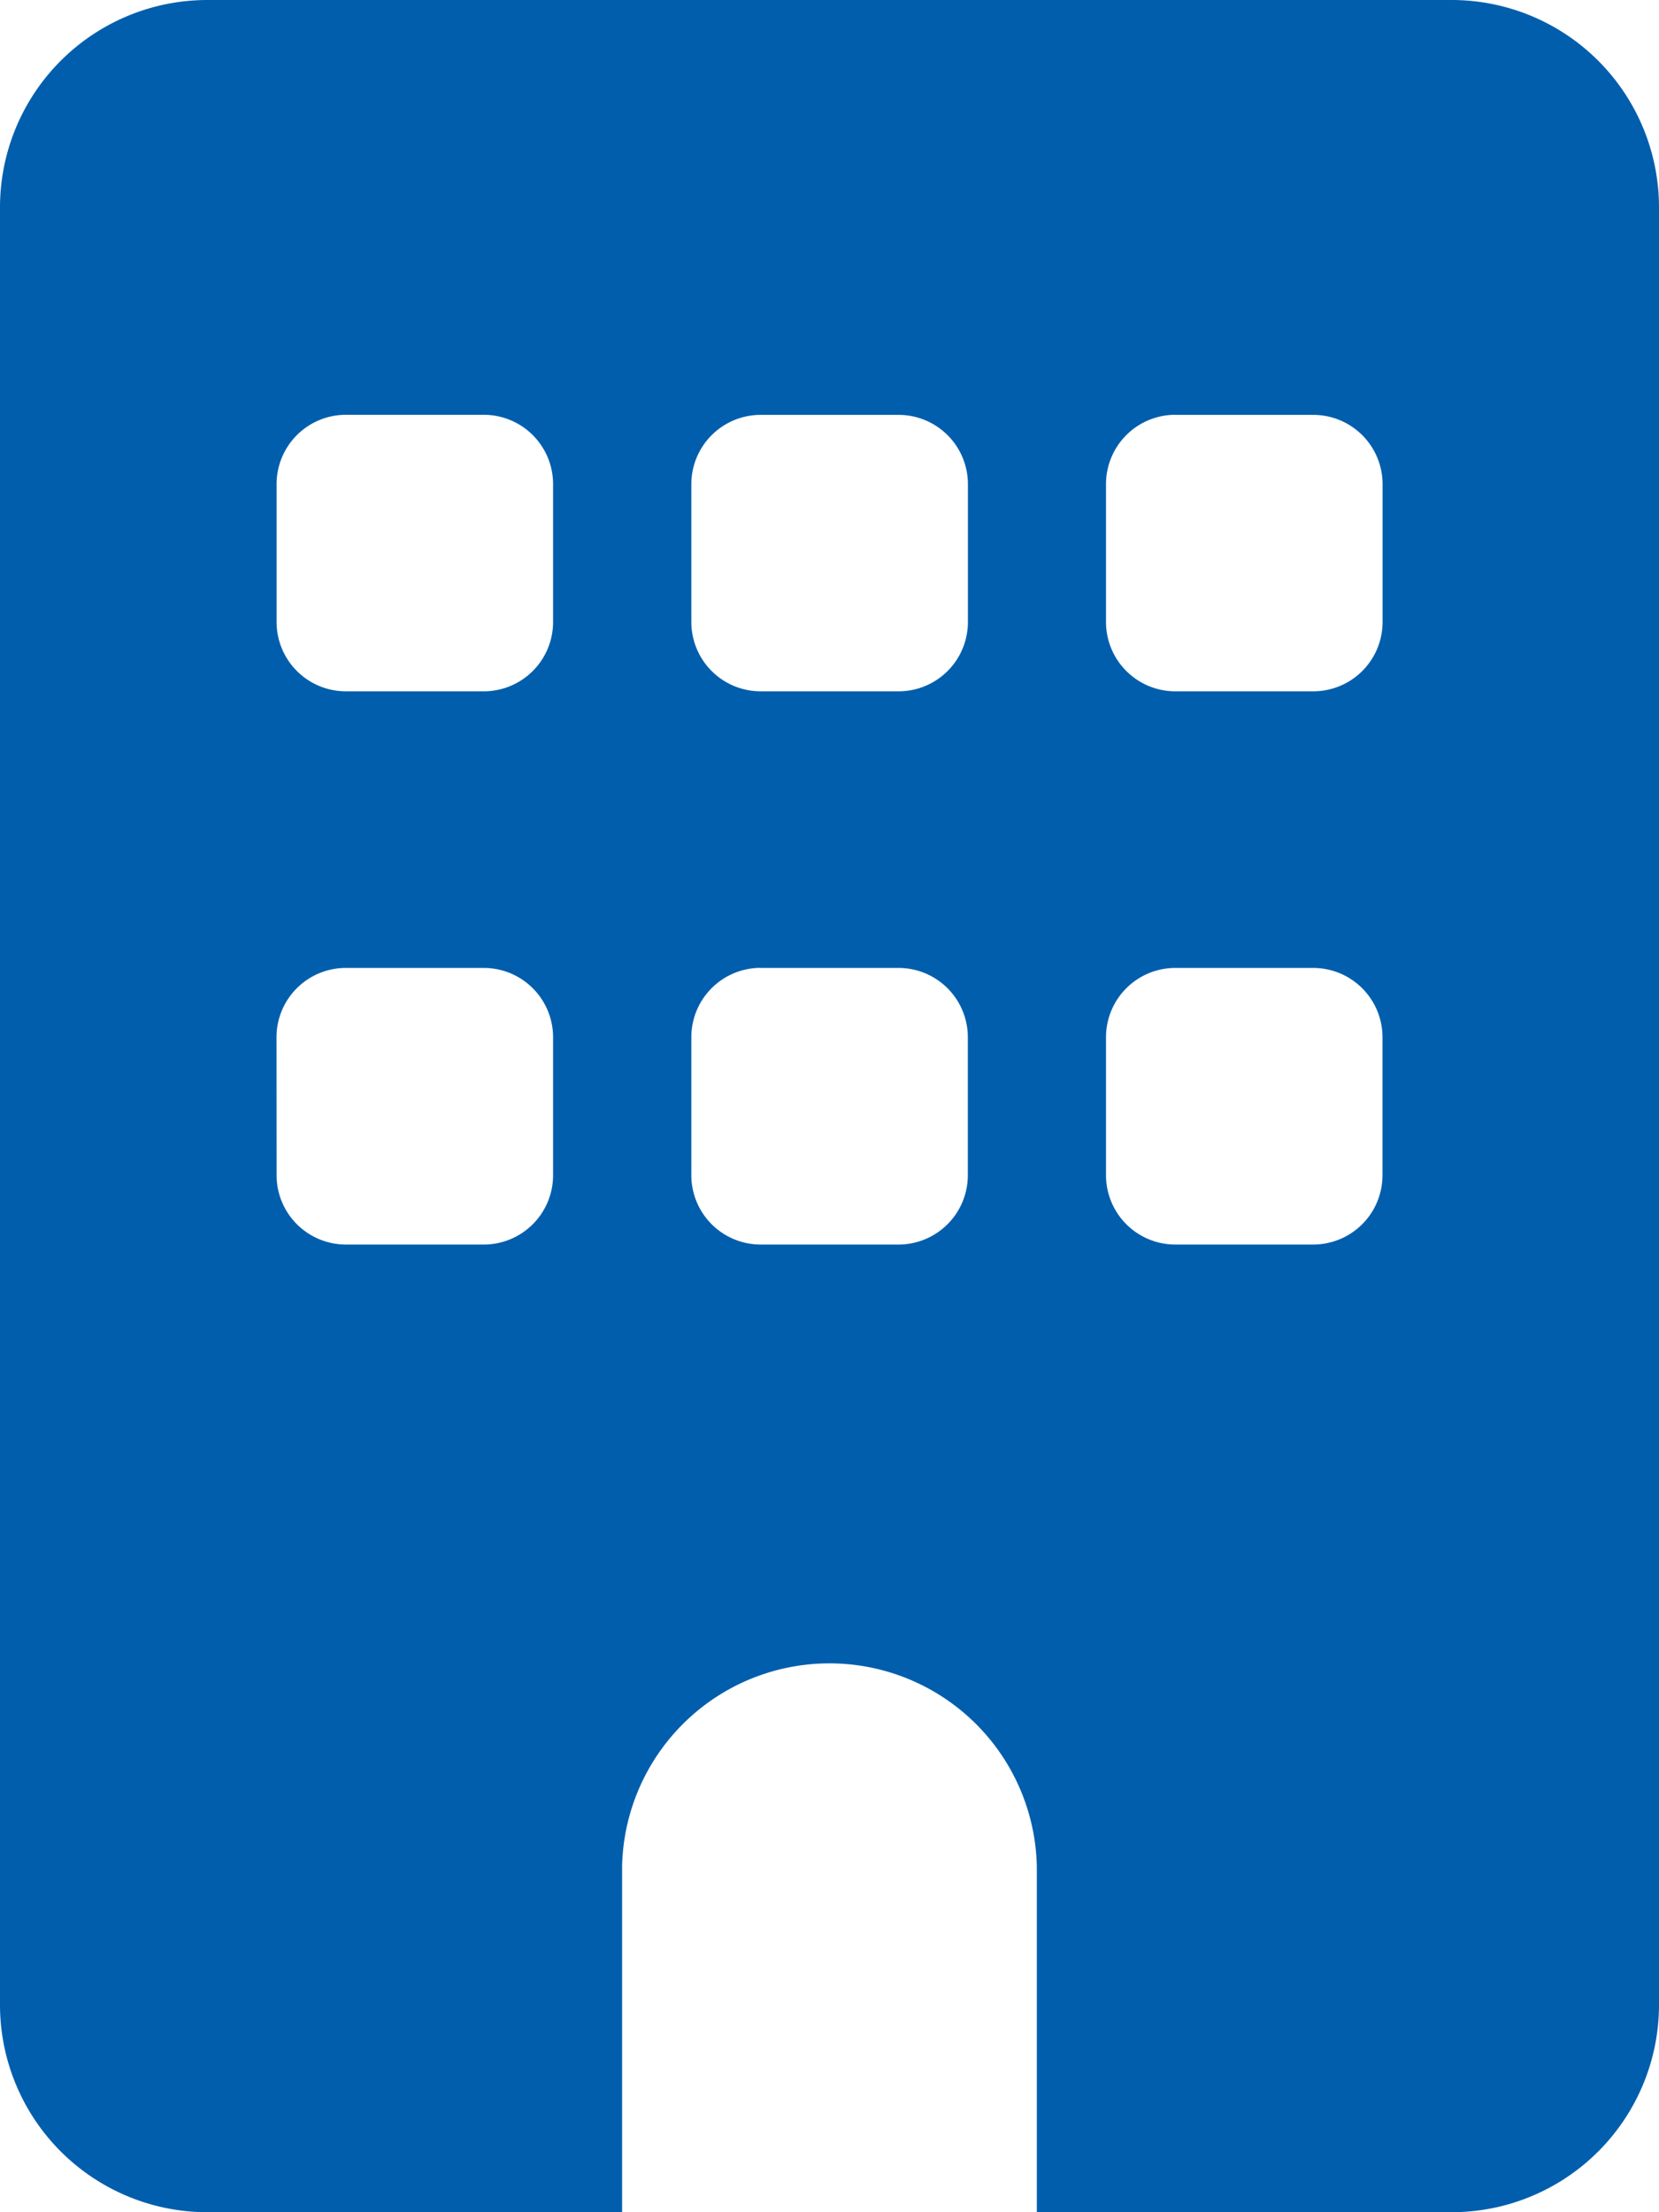 <svg xmlns="http://www.w3.org/2000/svg" width="19.5" height="26" viewBox="0 0 19.5 26">
  <path id="building-solid_1_" data-name="building-solid (1)" d="M2.438,0A2.438,2.438,0,0,0,0,2.438V23.563A2.438,2.438,0,0,0,2.438,26H7.312V21.938a2.438,2.438,0,0,1,4.875,0V26h4.875A2.438,2.438,0,0,0,19.5,23.563V2.438A2.438,2.438,0,0,0,17.063,0ZM3.25,12.188a.815.815,0,0,1,.813-.812H5.688a.815.815,0,0,1,.813.813v1.625a.815.815,0,0,1-.812.813H4.063a.815.815,0,0,1-.812-.812Zm5.688-.812h1.625a.815.815,0,0,1,.813.813v1.625a.815.815,0,0,1-.812.813H8.938a.815.815,0,0,1-.812-.812V12.188A.815.815,0,0,1,8.938,11.375ZM13,12.188a.815.815,0,0,1,.812-.812h1.625a.815.815,0,0,1,.813.813v1.625a.815.815,0,0,1-.813.813H13.812A.815.815,0,0,1,13,13.812ZM4.063,4.875H5.688a.815.815,0,0,1,.813.813V7.312a.815.815,0,0,1-.812.813H4.063a.815.815,0,0,1-.812-.813V5.688A.815.815,0,0,1,4.063,4.875Zm4.063.813a.815.815,0,0,1,.813-.812h1.625a.815.815,0,0,1,.813.813V7.312a.815.815,0,0,1-.812.813H8.938a.815.815,0,0,1-.812-.813Zm5.687-.812h1.625a.815.815,0,0,1,.813.813V7.312a.815.815,0,0,1-.813.813H13.812A.815.815,0,0,1,13,7.312V5.688A.815.815,0,0,1,13.812,4.875Z" fill="#005ead"/>
</svg>
